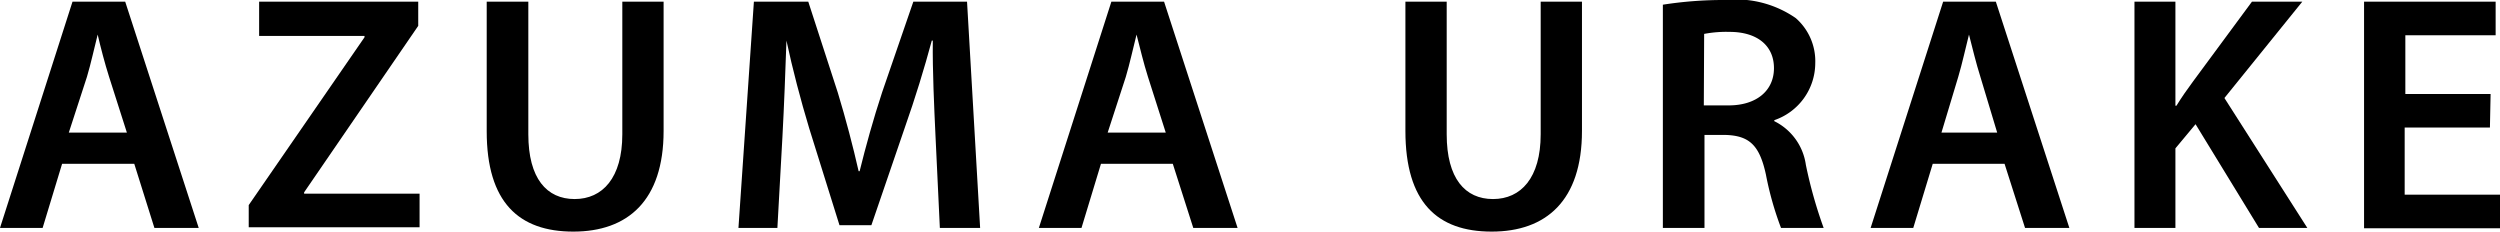 <svg xmlns="http://www.w3.org/2000/svg" viewBox="0 0 148.96 13.8"><g id="レイヤー_2" data-name="レイヤー 2"><g id="変更ベースなし"><path d="M3.7,9.76,2.54,13.58H0L4.32.1H7.46l4.38,13.48H9.2L8,9.76ZM7.56,7.9,6.5,4.58C6.24,3.76,6,2.84,5.82,2.06h0c-.2.78-.4,1.72-.64,2.52L4.1,7.9Z"/><path d="M14.82,12.22l6.9-10V2.14H15.44V.1h9.48V1.54l-6.8,9.92v.08H25v2H14.82Z"/><path d="M31.48.1V8c0,2.64,1.1,3.86,2.76,3.86S37.08,10.6,37.08,8V.1h2.46V7.8c0,4.16-2.14,6-5.38,6S29,12.06,29,7.82V.1Z"/><path d="M55.74,8.08c-.08-1.74-.18-3.84-.16-5.66h-.06c-.44,1.64-1,3.46-1.6,5.16l-2,5.84h-1.9l-1.8-5.76c-.52-1.72-1-3.56-1.36-5.24h0c-.06,1.76-.14,3.9-.24,5.74l-.3,5.42H44L44.92.1h3.24l1.76,5.42c.48,1.58.9,3.18,1.24,4.68h.06c.36-1.46.82-3.12,1.34-4.7L54.42.1h3.2l.78,13.48H56Z"/><path d="M65.6,9.76l-1.16,3.82H61.9L66.22.1h3.14l4.38,13.48H71.1L69.88,9.76ZM69.46,7.9,68.4,4.58c-.26-.82-.48-1.74-.68-2.52h0c-.2.78-.4,1.72-.64,2.52L66,7.9Z"/><path d="M86.2.1V8c0,2.64,1.1,3.86,2.76,3.86S91.8,10.6,91.8,8V.1h2.46V7.8c0,4.16-2.14,6-5.38,6s-5.14-1.74-5.14-6V.1Z"/><path d="M99.08.28A23.35,23.35,0,0,1,102.8,0,6.25,6.25,0,0,1,107,1.08a3.41,3.41,0,0,1,1.16,2.7,3.6,3.6,0,0,1-2.44,3.38v.06a3.43,3.43,0,0,1,1.88,2.6,26.91,26.91,0,0,0,1.06,3.76h-2.54a19,19,0,0,1-.9-3.18c-.38-1.76-1-2.32-2.42-2.36h-1.24v5.54H99.08Zm2.44,6H103c1.66,0,2.7-.88,2.7-2.22s-1-2.16-2.64-2.16a7.07,7.07,0,0,0-1.52.12Z"/><path d="M115.16,9.76,114,13.58h-2.54L115.78.1h3.14l4.38,13.48h-2.64l-1.22-3.82ZM119,7.9,118,4.58c-.26-.82-.48-1.74-.68-2.52h0c-.2.78-.4,1.72-.64,2.52l-1,3.32Z"/><path d="M127.18.1h2.44V6.3h.06c.32-.52.66-1,1-1.46L134.18.1h3l-4.64,5.74,4.94,7.74h-2.88L130.82,7.4l-1.2,1.44v4.74h-2.44Z"/><path d="M148.36,7.6h-5.08v4H149v2h-8.14V.1h7.84v2h-5.38V5.6h5.08Z"/></g></g></svg>